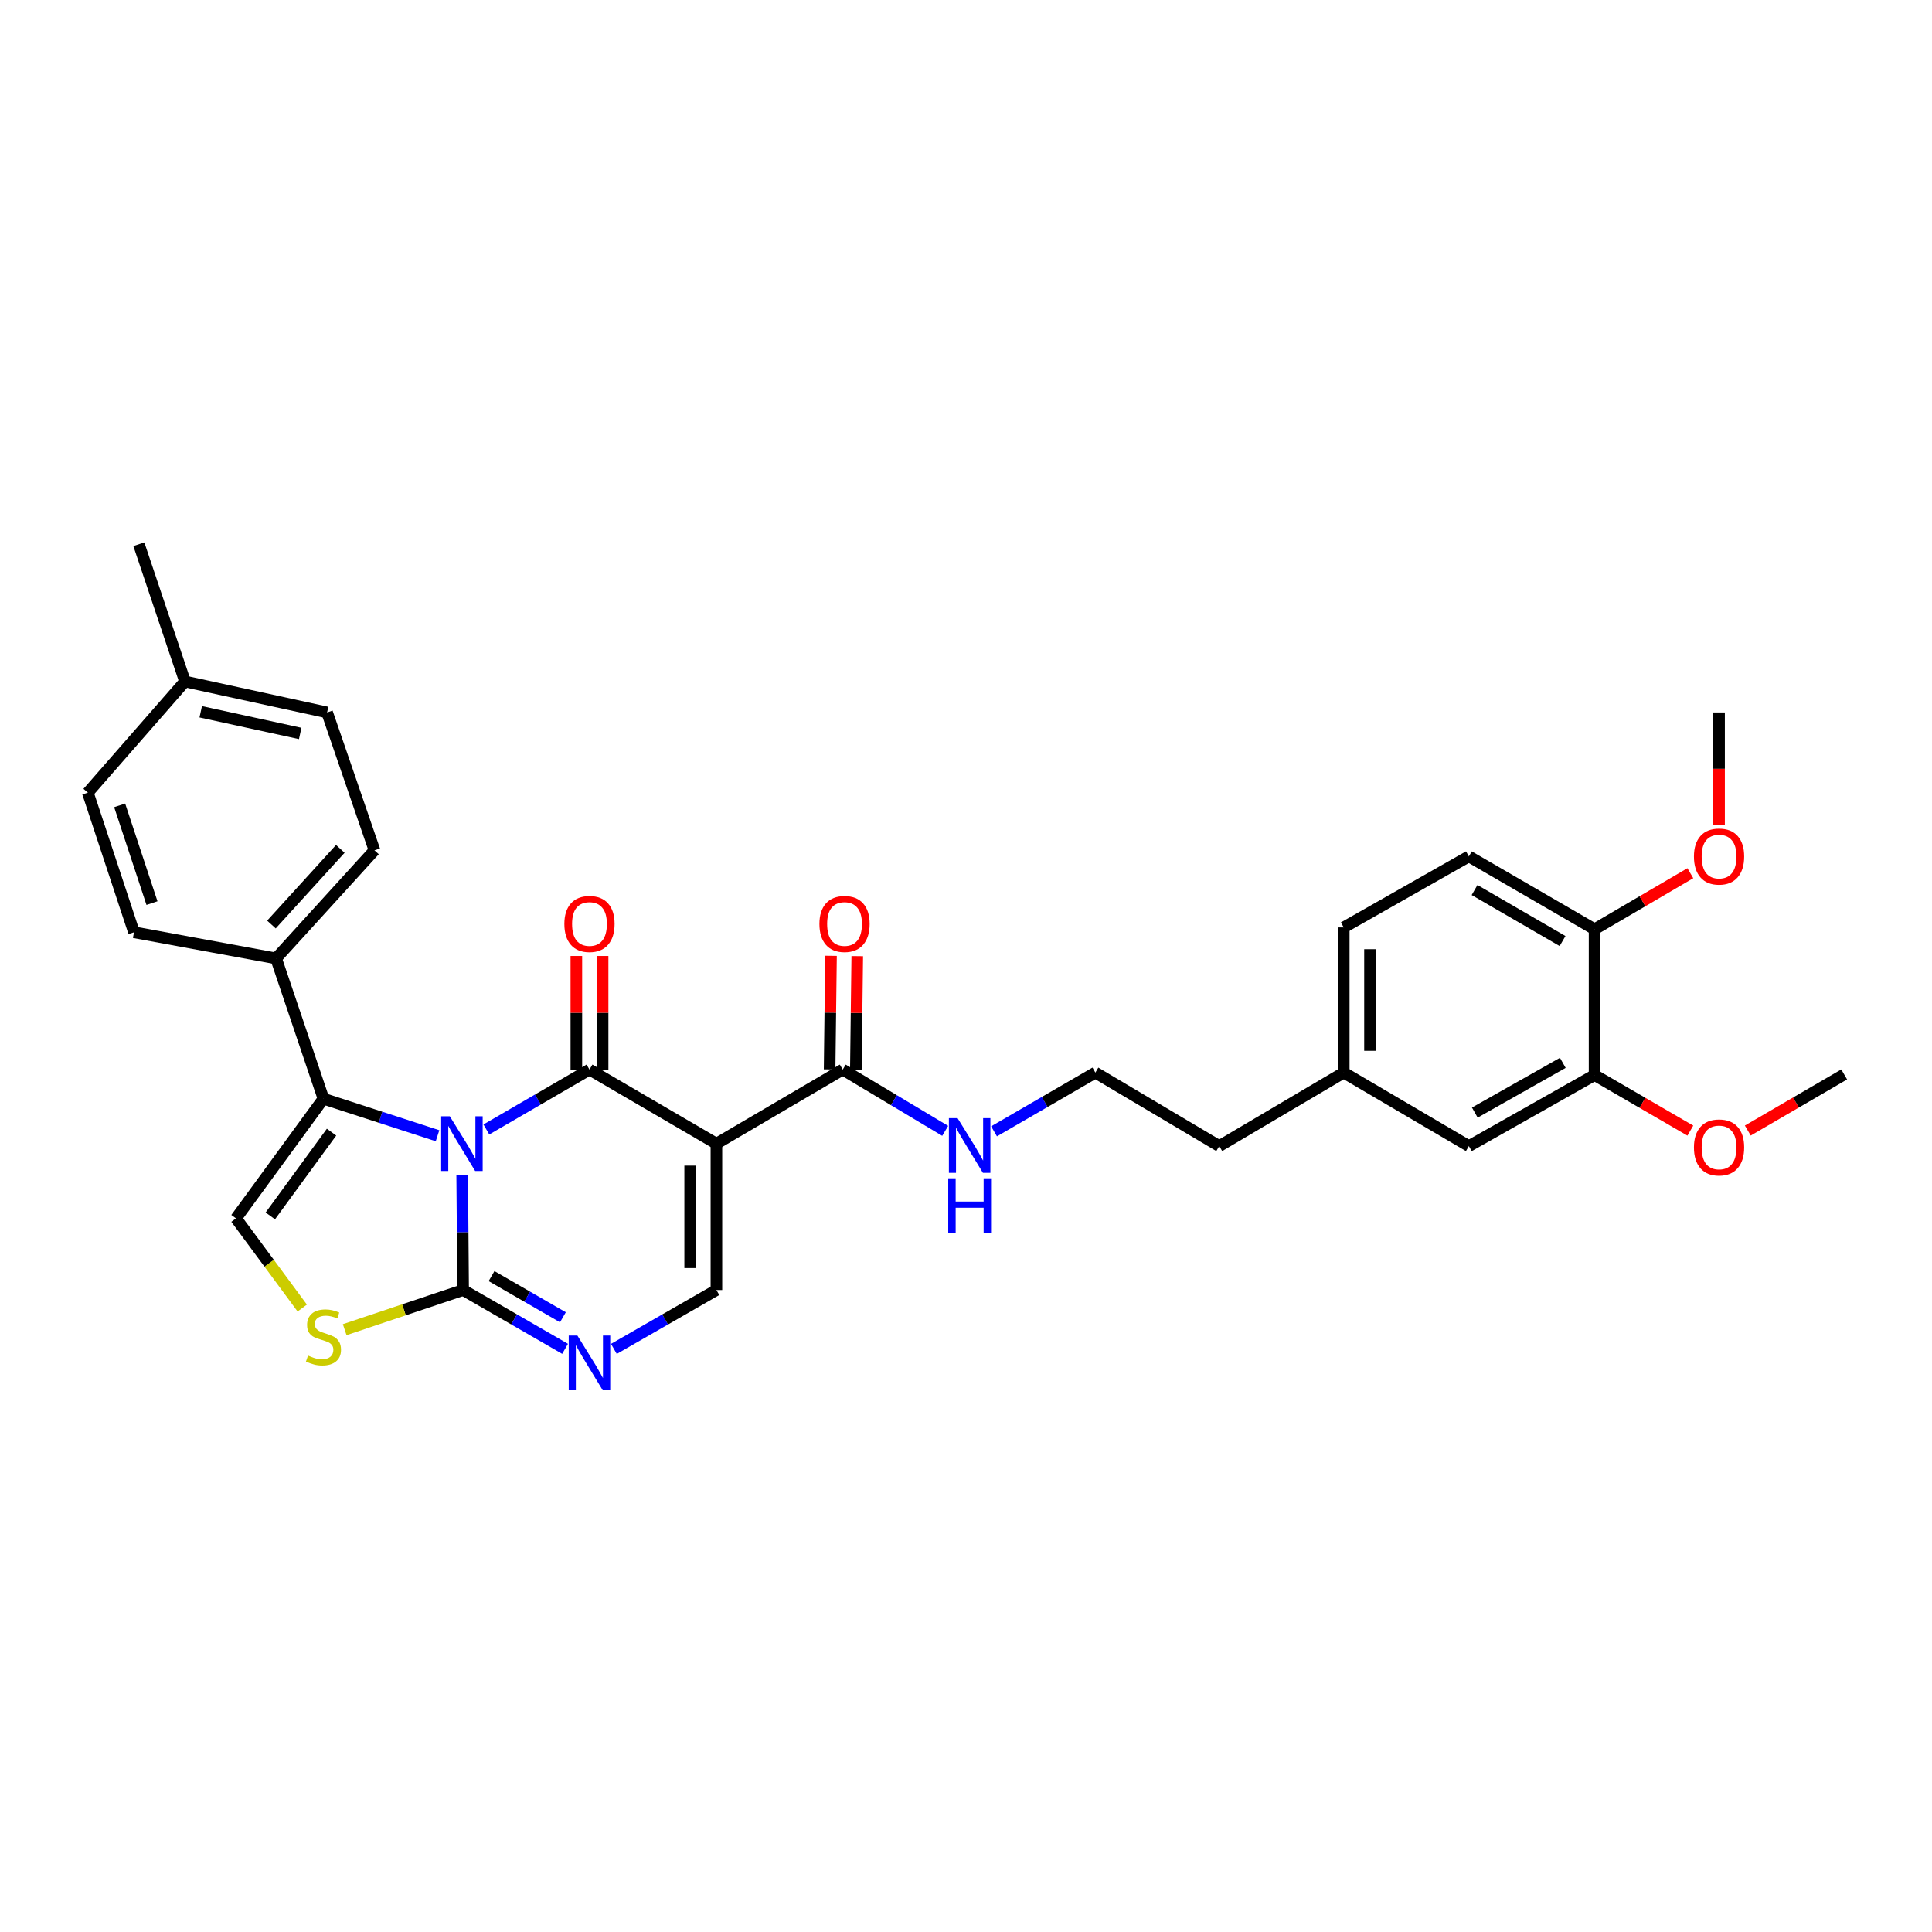 <?xml version='1.0' encoding='iso-8859-1'?>
<svg version='1.1' baseProfile='full'
              xmlns='http://www.w3.org/2000/svg'
                      xmlns:rdkit='http://www.rdkit.org/xml'
                      xmlns:xlink='http://www.w3.org/1999/xlink'
                  xml:space='preserve'
width='1000px' height='1000px' viewBox='0 0 1000 1000'>
<!-- END OF HEADER -->
<rect style='opacity:1.0;fill:#FFFFFF;stroke:none' width='1000' height='1000' x='0' y='0'> </rect>
<path class='bond-0' d='M 251.738,584.61 L 278.425,569.106' style='fill:none;fill-rule:evenodd;stroke:#0000FF;stroke-width:6px;stroke-linecap:butt;stroke-linejoin:miter;stroke-opacity:1' />
<path class='bond-0' d='M 278.425,569.106 L 305.113,553.603' style='fill:none;fill-rule:evenodd;stroke:#000000;stroke-width:6px;stroke-linecap:butt;stroke-linejoin:miter;stroke-opacity:1' />
<path class='bond-2' d='M 239.222,608.012 L 239.468,637.861' style='fill:none;fill-rule:evenodd;stroke:#0000FF;stroke-width:6px;stroke-linecap:butt;stroke-linejoin:miter;stroke-opacity:1' />
<path class='bond-2' d='M 239.468,637.861 L 239.715,667.711' style='fill:none;fill-rule:evenodd;stroke:#000000;stroke-width:6px;stroke-linecap:butt;stroke-linejoin:miter;stroke-opacity:1' />
<path class='bond-3' d='M 226.465,587.859 L 196.946,578.275' style='fill:none;fill-rule:evenodd;stroke:#0000FF;stroke-width:6px;stroke-linecap:butt;stroke-linejoin:miter;stroke-opacity:1' />
<path class='bond-3' d='M 196.946,578.275 L 167.427,568.69' style='fill:none;fill-rule:evenodd;stroke:#000000;stroke-width:6px;stroke-linecap:butt;stroke-linejoin:miter;stroke-opacity:1' />
<path class='bond-1' d='M 305.113,553.603 L 370.812,591.958' style='fill:none;fill-rule:evenodd;stroke:#000000;stroke-width:6px;stroke-linecap:butt;stroke-linejoin:miter;stroke-opacity:1' />
<path class='bond-10' d='M 311.905,553.603 L 311.905,524.208' style='fill:none;fill-rule:evenodd;stroke:#000000;stroke-width:6px;stroke-linecap:butt;stroke-linejoin:miter;stroke-opacity:1' />
<path class='bond-10' d='M 311.905,524.208 L 311.905,494.813' style='fill:none;fill-rule:evenodd;stroke:#FF0000;stroke-width:6px;stroke-linecap:butt;stroke-linejoin:miter;stroke-opacity:1' />
<path class='bond-10' d='M 298.32,553.603 L 298.32,524.208' style='fill:none;fill-rule:evenodd;stroke:#000000;stroke-width:6px;stroke-linecap:butt;stroke-linejoin:miter;stroke-opacity:1' />
<path class='bond-10' d='M 298.32,524.208 L 298.32,494.813' style='fill:none;fill-rule:evenodd;stroke:#FF0000;stroke-width:6px;stroke-linecap:butt;stroke-linejoin:miter;stroke-opacity:1' />
<path class='bond-8' d='M 370.812,591.958 L 436.195,553.603' style='fill:none;fill-rule:evenodd;stroke:#000000;stroke-width:6px;stroke-linecap:butt;stroke-linejoin:miter;stroke-opacity:1' />
<path class='bond-32' d='M 370.812,591.958 L 370.812,667.711' style='fill:none;fill-rule:evenodd;stroke:#000000;stroke-width:6px;stroke-linecap:butt;stroke-linejoin:miter;stroke-opacity:1' />
<path class='bond-32' d='M 357.227,603.321 L 357.227,656.348' style='fill:none;fill-rule:evenodd;stroke:#000000;stroke-width:6px;stroke-linecap:butt;stroke-linejoin:miter;stroke-opacity:1' />
<path class='bond-4' d='M 239.715,667.711 L 266.1,682.933' style='fill:none;fill-rule:evenodd;stroke:#000000;stroke-width:6px;stroke-linecap:butt;stroke-linejoin:miter;stroke-opacity:1' />
<path class='bond-4' d='M 266.1,682.933 L 292.485,698.155' style='fill:none;fill-rule:evenodd;stroke:#0000FF;stroke-width:6px;stroke-linecap:butt;stroke-linejoin:miter;stroke-opacity:1' />
<path class='bond-4' d='M 254.42,660.51 L 272.889,671.165' style='fill:none;fill-rule:evenodd;stroke:#000000;stroke-width:6px;stroke-linecap:butt;stroke-linejoin:miter;stroke-opacity:1' />
<path class='bond-4' d='M 272.889,671.165 L 291.359,681.821' style='fill:none;fill-rule:evenodd;stroke:#0000FF;stroke-width:6px;stroke-linecap:butt;stroke-linejoin:miter;stroke-opacity:1' />
<path class='bond-6' d='M 239.715,667.711 L 209.064,677.974' style='fill:none;fill-rule:evenodd;stroke:#000000;stroke-width:6px;stroke-linecap:butt;stroke-linejoin:miter;stroke-opacity:1' />
<path class='bond-6' d='M 209.064,677.974 L 178.413,688.237' style='fill:none;fill-rule:evenodd;stroke:#CCCC00;stroke-width:6px;stroke-linecap:butt;stroke-linejoin:miter;stroke-opacity:1' />
<path class='bond-7' d='M 167.427,568.69 L 122.158,630.623' style='fill:none;fill-rule:evenodd;stroke:#000000;stroke-width:6px;stroke-linecap:butt;stroke-linejoin:miter;stroke-opacity:1' />
<path class='bond-7' d='M 171.604,585.996 L 139.916,629.35' style='fill:none;fill-rule:evenodd;stroke:#000000;stroke-width:6px;stroke-linecap:butt;stroke-linejoin:miter;stroke-opacity:1' />
<path class='bond-9' d='M 167.427,568.69 L 142.898,496.077' style='fill:none;fill-rule:evenodd;stroke:#000000;stroke-width:6px;stroke-linecap:butt;stroke-linejoin:miter;stroke-opacity:1' />
<path class='bond-5' d='M 317.747,698.184 L 344.28,682.948' style='fill:none;fill-rule:evenodd;stroke:#0000FF;stroke-width:6px;stroke-linecap:butt;stroke-linejoin:miter;stroke-opacity:1' />
<path class='bond-5' d='M 344.28,682.948 L 370.812,667.711' style='fill:none;fill-rule:evenodd;stroke:#000000;stroke-width:6px;stroke-linecap:butt;stroke-linejoin:miter;stroke-opacity:1' />
<path class='bond-31' d='M 156.442,677.042 L 139.3,653.833' style='fill:none;fill-rule:evenodd;stroke:#CCCC00;stroke-width:6px;stroke-linecap:butt;stroke-linejoin:miter;stroke-opacity:1' />
<path class='bond-31' d='M 139.3,653.833 L 122.158,630.623' style='fill:none;fill-rule:evenodd;stroke:#000000;stroke-width:6px;stroke-linecap:butt;stroke-linejoin:miter;stroke-opacity:1' />
<path class='bond-13' d='M 442.987,553.687 L 443.352,524.292' style='fill:none;fill-rule:evenodd;stroke:#000000;stroke-width:6px;stroke-linecap:butt;stroke-linejoin:miter;stroke-opacity:1' />
<path class='bond-13' d='M 443.352,524.292 L 443.716,494.897' style='fill:none;fill-rule:evenodd;stroke:#FF0000;stroke-width:6px;stroke-linecap:butt;stroke-linejoin:miter;stroke-opacity:1' />
<path class='bond-13' d='M 429.403,553.518 L 429.767,524.124' style='fill:none;fill-rule:evenodd;stroke:#000000;stroke-width:6px;stroke-linecap:butt;stroke-linejoin:miter;stroke-opacity:1' />
<path class='bond-13' d='M 429.767,524.124 L 430.132,494.729' style='fill:none;fill-rule:evenodd;stroke:#FF0000;stroke-width:6px;stroke-linecap:butt;stroke-linejoin:miter;stroke-opacity:1' />
<path class='bond-15' d='M 436.195,553.603 L 462.714,569.464' style='fill:none;fill-rule:evenodd;stroke:#000000;stroke-width:6px;stroke-linecap:butt;stroke-linejoin:miter;stroke-opacity:1' />
<path class='bond-15' d='M 462.714,569.464 L 489.233,585.326' style='fill:none;fill-rule:evenodd;stroke:#0000FF;stroke-width:6px;stroke-linecap:butt;stroke-linejoin:miter;stroke-opacity:1' />
<path class='bond-16' d='M 142.898,496.077 L 193.835,440.129' style='fill:none;fill-rule:evenodd;stroke:#000000;stroke-width:6px;stroke-linecap:butt;stroke-linejoin:miter;stroke-opacity:1' />
<path class='bond-16' d='M 140.493,478.539 L 176.149,439.375' style='fill:none;fill-rule:evenodd;stroke:#000000;stroke-width:6px;stroke-linecap:butt;stroke-linejoin:miter;stroke-opacity:1' />
<path class='bond-17' d='M 142.898,496.077 L 69.349,482.552' style='fill:none;fill-rule:evenodd;stroke:#000000;stroke-width:6px;stroke-linecap:butt;stroke-linejoin:miter;stroke-opacity:1' />
<path class='bond-11' d='M 825.35,556.433 L 760.285,593.211' style='fill:none;fill-rule:evenodd;stroke:#000000;stroke-width:6px;stroke-linecap:butt;stroke-linejoin:miter;stroke-opacity:1' />
<path class='bond-11' d='M 808.905,550.123 L 763.36,575.868' style='fill:none;fill-rule:evenodd;stroke:#000000;stroke-width:6px;stroke-linecap:butt;stroke-linejoin:miter;stroke-opacity:1' />
<path class='bond-21' d='M 825.35,556.433 L 850.135,570.818' style='fill:none;fill-rule:evenodd;stroke:#000000;stroke-width:6px;stroke-linecap:butt;stroke-linejoin:miter;stroke-opacity:1' />
<path class='bond-21' d='M 850.135,570.818 L 874.919,585.204' style='fill:none;fill-rule:evenodd;stroke:#FF0000;stroke-width:6px;stroke-linecap:butt;stroke-linejoin:miter;stroke-opacity:1' />
<path class='bond-34' d='M 825.35,556.433 L 825.35,480.99' style='fill:none;fill-rule:evenodd;stroke:#000000;stroke-width:6px;stroke-linecap:butt;stroke-linejoin:miter;stroke-opacity:1' />
<path class='bond-12' d='M 825.35,480.99 L 760.285,443.268' style='fill:none;fill-rule:evenodd;stroke:#000000;stroke-width:6px;stroke-linecap:butt;stroke-linejoin:miter;stroke-opacity:1' />
<path class='bond-12' d='M 808.777,487.084 L 763.231,460.679' style='fill:none;fill-rule:evenodd;stroke:#000000;stroke-width:6px;stroke-linecap:butt;stroke-linejoin:miter;stroke-opacity:1' />
<path class='bond-25' d='M 825.35,480.99 L 850.133,466.481' style='fill:none;fill-rule:evenodd;stroke:#000000;stroke-width:6px;stroke-linecap:butt;stroke-linejoin:miter;stroke-opacity:1' />
<path class='bond-25' d='M 850.133,466.481 L 874.915,451.972' style='fill:none;fill-rule:evenodd;stroke:#FF0000;stroke-width:6px;stroke-linecap:butt;stroke-linejoin:miter;stroke-opacity:1' />
<path class='bond-14' d='M 760.285,593.211 L 695.521,555.165' style='fill:none;fill-rule:evenodd;stroke:#000000;stroke-width:6px;stroke-linecap:butt;stroke-linejoin:miter;stroke-opacity:1' />
<path class='bond-26' d='M 514.507,585.577 L 540.734,570.371' style='fill:none;fill-rule:evenodd;stroke:#0000FF;stroke-width:6px;stroke-linecap:butt;stroke-linejoin:miter;stroke-opacity:1' />
<path class='bond-26' d='M 540.734,570.371 L 566.96,555.165' style='fill:none;fill-rule:evenodd;stroke:#000000;stroke-width:6px;stroke-linecap:butt;stroke-linejoin:miter;stroke-opacity:1' />
<path class='bond-23' d='M 193.835,440.129 L 169.306,368.761' style='fill:none;fill-rule:evenodd;stroke:#000000;stroke-width:6px;stroke-linecap:butt;stroke-linejoin:miter;stroke-opacity:1' />
<path class='bond-22' d='M 69.349,482.552 L 45.455,410.271' style='fill:none;fill-rule:evenodd;stroke:#000000;stroke-width:6px;stroke-linecap:butt;stroke-linejoin:miter;stroke-opacity:1' />
<path class='bond-22' d='M 78.664,467.446 L 61.937,416.849' style='fill:none;fill-rule:evenodd;stroke:#000000;stroke-width:6px;stroke-linecap:butt;stroke-linejoin:miter;stroke-opacity:1' />
<path class='bond-18' d='M 760.285,443.268 L 695.521,480.039' style='fill:none;fill-rule:evenodd;stroke:#000000;stroke-width:6px;stroke-linecap:butt;stroke-linejoin:miter;stroke-opacity:1' />
<path class='bond-19' d='M 695.521,555.165 L 631.082,593.211' style='fill:none;fill-rule:evenodd;stroke:#000000;stroke-width:6px;stroke-linecap:butt;stroke-linejoin:miter;stroke-opacity:1' />
<path class='bond-20' d='M 695.521,555.165 L 695.521,480.039' style='fill:none;fill-rule:evenodd;stroke:#000000;stroke-width:6px;stroke-linecap:butt;stroke-linejoin:miter;stroke-opacity:1' />
<path class='bond-20' d='M 709.106,543.896 L 709.106,491.308' style='fill:none;fill-rule:evenodd;stroke:#000000;stroke-width:6px;stroke-linecap:butt;stroke-linejoin:miter;stroke-opacity:1' />
<path class='bond-29' d='M 904.655,585.17 L 929.6,570.647' style='fill:none;fill-rule:evenodd;stroke:#FF0000;stroke-width:6px;stroke-linecap:butt;stroke-linejoin:miter;stroke-opacity:1' />
<path class='bond-29' d='M 929.6,570.647 L 954.545,556.123' style='fill:none;fill-rule:evenodd;stroke:#000000;stroke-width:6px;stroke-linecap:butt;stroke-linejoin:miter;stroke-opacity:1' />
<path class='bond-24' d='M 45.455,410.271 L 95.757,352.738' style='fill:none;fill-rule:evenodd;stroke:#000000;stroke-width:6px;stroke-linecap:butt;stroke-linejoin:miter;stroke-opacity:1' />
<path class='bond-33' d='M 169.306,368.761 L 95.757,352.738' style='fill:none;fill-rule:evenodd;stroke:#000000;stroke-width:6px;stroke-linecap:butt;stroke-linejoin:miter;stroke-opacity:1' />
<path class='bond-33' d='M 155.382,379.631 L 103.898,368.415' style='fill:none;fill-rule:evenodd;stroke:#000000;stroke-width:6px;stroke-linecap:butt;stroke-linejoin:miter;stroke-opacity:1' />
<path class='bond-28' d='M 95.757,352.738 L 71.863,281.687' style='fill:none;fill-rule:evenodd;stroke:#000000;stroke-width:6px;stroke-linecap:butt;stroke-linejoin:miter;stroke-opacity:1' />
<path class='bond-30' d='M 889.782,427.086 L 889.782,397.923' style='fill:none;fill-rule:evenodd;stroke:#FF0000;stroke-width:6px;stroke-linecap:butt;stroke-linejoin:miter;stroke-opacity:1' />
<path class='bond-30' d='M 889.782,397.923 L 889.782,368.761' style='fill:none;fill-rule:evenodd;stroke:#000000;stroke-width:6px;stroke-linecap:butt;stroke-linejoin:miter;stroke-opacity:1' />
<path class='bond-27' d='M 566.96,555.165 L 631.082,593.211' style='fill:none;fill-rule:evenodd;stroke:#000000;stroke-width:6px;stroke-linecap:butt;stroke-linejoin:miter;stroke-opacity:1' />
<path  class='atom-0' d='M 232.829 577.798
L 242.109 592.798
Q 243.029 594.278, 244.509 596.958
Q 245.989 599.638, 246.069 599.798
L 246.069 577.798
L 249.829 577.798
L 249.829 606.118
L 245.949 606.118
L 235.989 589.718
Q 234.829 587.798, 233.589 585.598
Q 232.389 583.398, 232.029 582.718
L 232.029 606.118
L 228.349 606.118
L 228.349 577.798
L 232.829 577.798
' fill='#0000FF'/>
<path  class='atom-5' d='M 298.853 691.28
L 308.133 706.28
Q 309.053 707.76, 310.533 710.44
Q 312.013 713.12, 312.093 713.28
L 312.093 691.28
L 315.853 691.28
L 315.853 719.6
L 311.973 719.6
L 302.013 703.2
Q 300.853 701.28, 299.613 699.08
Q 298.413 696.88, 298.053 696.2
L 298.053 719.6
L 294.373 719.6
L 294.373 691.28
L 298.853 691.28
' fill='#0000FF'/>
<path  class='atom-7' d='M 159.427 701.635
Q 159.747 701.755, 161.067 702.315
Q 162.387 702.875, 163.827 703.235
Q 165.307 703.555, 166.747 703.555
Q 169.427 703.555, 170.987 702.275
Q 172.547 700.955, 172.547 698.675
Q 172.547 697.115, 171.747 696.155
Q 170.987 695.195, 169.787 694.675
Q 168.587 694.155, 166.587 693.555
Q 164.067 692.795, 162.547 692.075
Q 161.067 691.355, 159.987 689.835
Q 158.947 688.315, 158.947 685.755
Q 158.947 682.195, 161.347 679.995
Q 163.787 677.795, 168.587 677.795
Q 171.867 677.795, 175.587 679.355
L 174.667 682.435
Q 171.267 681.035, 168.707 681.035
Q 165.947 681.035, 164.427 682.195
Q 162.907 683.315, 162.947 685.275
Q 162.947 686.795, 163.707 687.715
Q 164.507 688.635, 165.627 689.155
Q 166.787 689.675, 168.707 690.275
Q 171.267 691.075, 172.787 691.875
Q 174.307 692.675, 175.387 694.315
Q 176.507 695.915, 176.507 698.675
Q 176.507 702.595, 173.867 704.715
Q 171.267 706.795, 166.907 706.795
Q 164.387 706.795, 162.467 706.235
Q 160.587 705.715, 158.347 704.795
L 159.427 701.635
' fill='#CCCC00'/>
<path  class='atom-11' d='M 292.113 478.247
Q 292.113 471.447, 295.473 467.647
Q 298.833 463.847, 305.113 463.847
Q 311.393 463.847, 314.753 467.647
Q 318.113 471.447, 318.113 478.247
Q 318.113 485.127, 314.713 489.047
Q 311.313 492.927, 305.113 492.927
Q 298.873 492.927, 295.473 489.047
Q 292.113 485.167, 292.113 478.247
M 305.113 489.727
Q 309.433 489.727, 311.753 486.847
Q 314.113 483.927, 314.113 478.247
Q 314.113 472.687, 311.753 469.887
Q 309.433 467.047, 305.113 467.047
Q 300.793 467.047, 298.433 469.847
Q 296.113 472.647, 296.113 478.247
Q 296.113 483.967, 298.433 486.847
Q 300.793 489.727, 305.113 489.727
' fill='#FF0000'/>
<path  class='atom-14' d='M 424.131 478.247
Q 424.131 471.447, 427.491 467.647
Q 430.851 463.847, 437.131 463.847
Q 443.411 463.847, 446.771 467.647
Q 450.131 471.447, 450.131 478.247
Q 450.131 485.127, 446.731 489.047
Q 443.331 492.927, 437.131 492.927
Q 430.891 492.927, 427.491 489.047
Q 424.131 485.167, 424.131 478.247
M 437.131 489.727
Q 441.451 489.727, 443.771 486.847
Q 446.131 483.927, 446.131 478.247
Q 446.131 472.687, 443.771 469.887
Q 441.451 467.047, 437.131 467.047
Q 432.811 467.047, 430.451 469.847
Q 428.131 472.647, 428.131 478.247
Q 428.131 483.967, 430.451 486.847
Q 432.811 489.727, 437.131 489.727
' fill='#FF0000'/>
<path  class='atom-16' d='M 495.627 578.734
L 504.907 593.734
Q 505.827 595.214, 507.307 597.894
Q 508.787 600.574, 508.867 600.734
L 508.867 578.734
L 512.627 578.734
L 512.627 607.054
L 508.747 607.054
L 498.787 590.654
Q 497.627 588.734, 496.387 586.534
Q 495.187 584.334, 494.827 583.654
L 494.827 607.054
L 491.147 607.054
L 491.147 578.734
L 495.627 578.734
' fill='#0000FF'/>
<path  class='atom-16' d='M 490.807 609.886
L 494.647 609.886
L 494.647 621.926
L 509.127 621.926
L 509.127 609.886
L 512.967 609.886
L 512.967 638.206
L 509.127 638.206
L 509.127 625.126
L 494.647 625.126
L 494.647 638.206
L 490.807 638.206
L 490.807 609.886
' fill='#0000FF'/>
<path  class='atom-22' d='M 876.782 593.91
Q 876.782 587.11, 880.142 583.31
Q 883.502 579.51, 889.782 579.51
Q 896.062 579.51, 899.422 583.31
Q 902.782 587.11, 902.782 593.91
Q 902.782 600.79, 899.382 604.71
Q 895.982 608.59, 889.782 608.59
Q 883.542 608.59, 880.142 604.71
Q 876.782 600.83, 876.782 593.91
M 889.782 605.39
Q 894.102 605.39, 896.422 602.51
Q 898.782 599.59, 898.782 593.91
Q 898.782 588.35, 896.422 585.55
Q 894.102 582.71, 889.782 582.71
Q 885.462 582.71, 883.102 585.51
Q 880.782 588.31, 880.782 593.91
Q 880.782 599.63, 883.102 602.51
Q 885.462 605.39, 889.782 605.39
' fill='#FF0000'/>
<path  class='atom-26' d='M 876.782 443.348
Q 876.782 436.548, 880.142 432.748
Q 883.502 428.948, 889.782 428.948
Q 896.062 428.948, 899.422 432.748
Q 902.782 436.548, 902.782 443.348
Q 902.782 450.228, 899.382 454.148
Q 895.982 458.028, 889.782 458.028
Q 883.542 458.028, 880.142 454.148
Q 876.782 450.268, 876.782 443.348
M 889.782 454.828
Q 894.102 454.828, 896.422 451.948
Q 898.782 449.028, 898.782 443.348
Q 898.782 437.788, 896.422 434.988
Q 894.102 432.148, 889.782 432.148
Q 885.462 432.148, 883.102 434.948
Q 880.782 437.748, 880.782 443.348
Q 880.782 449.068, 883.102 451.948
Q 885.462 454.828, 889.782 454.828
' fill='#FF0000'/>
</svg>
